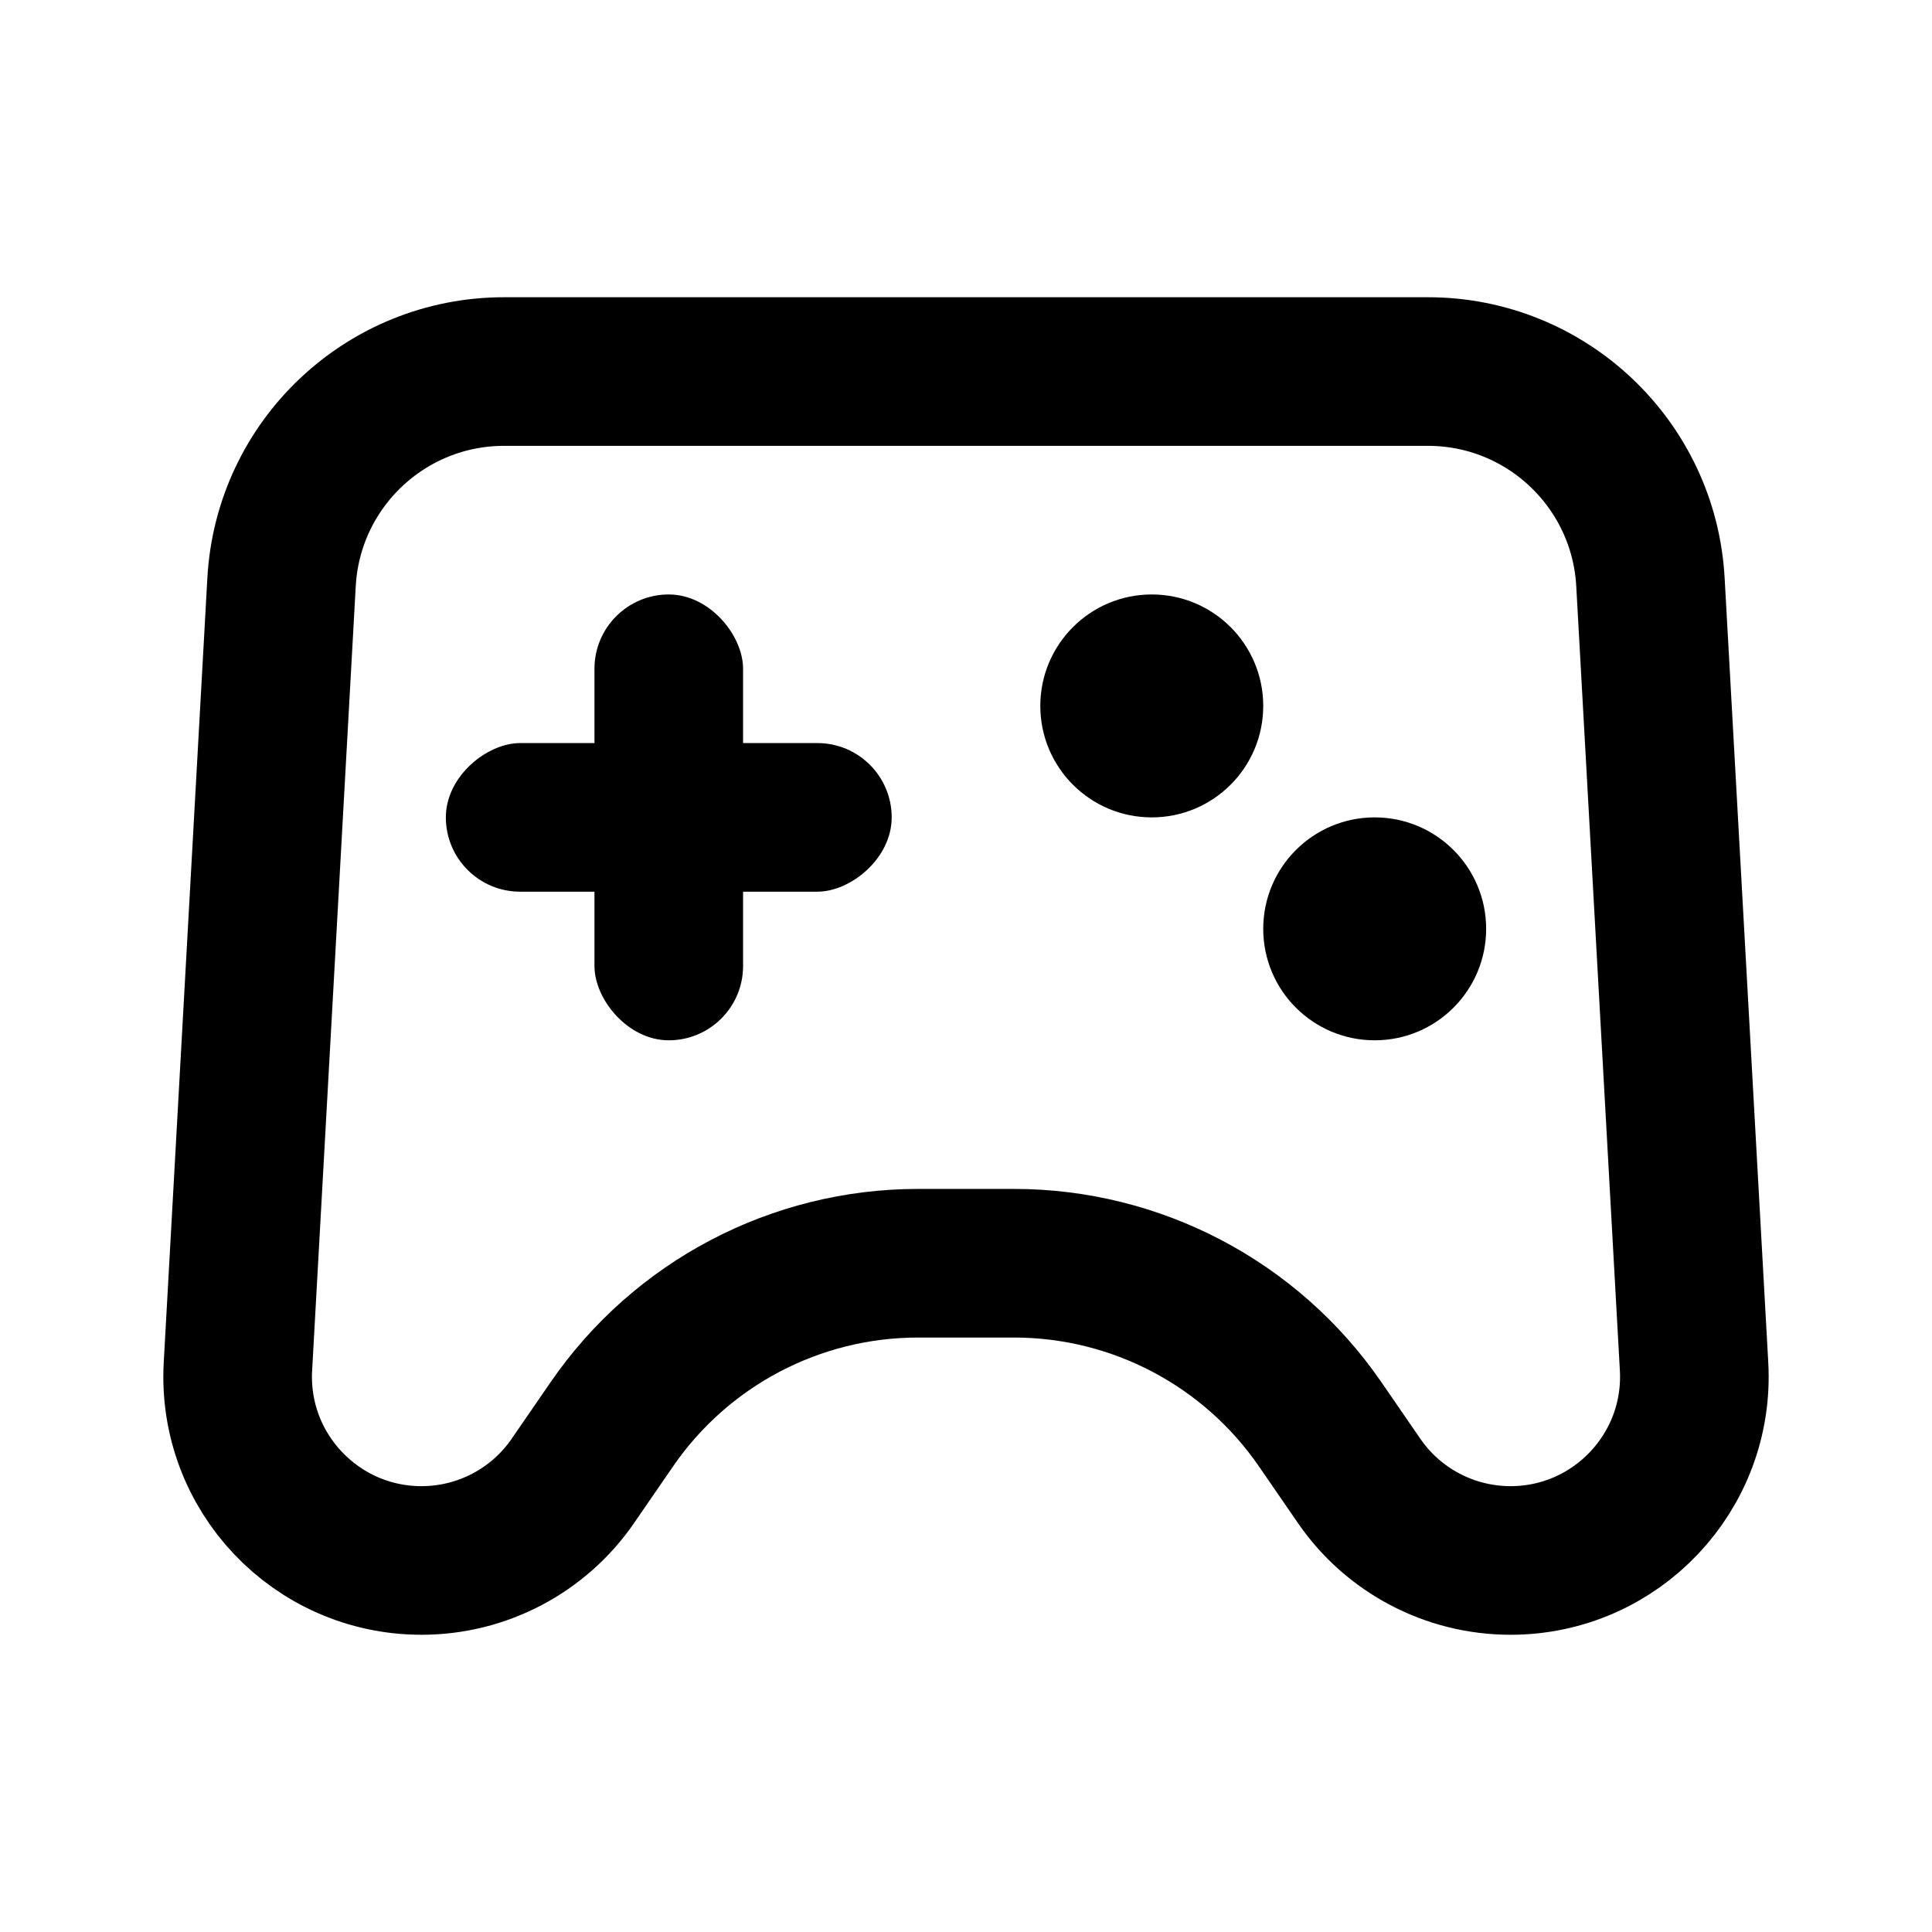 <svg width="26" height="26" viewBox="0 0 26 26" fill="none" xmlns="http://www.w3.org/2000/svg">
<path d="M3.789 7.834C3.877 6.244 5.192 5 6.784 5H19.216C20.808 5 22.123 6.244 22.211 7.834L22.798 18.389C22.877 19.807 21.748 21 20.328 21C19.513 21 18.75 20.599 18.289 19.927L17.766 19.167C16.833 17.811 15.292 17 13.646 17H12.354C10.708 17 9.167 17.811 8.234 19.167L7.711 19.927C7.25 20.599 6.487 21 5.673 21C4.252 21 3.123 19.807 3.202 18.389L3.789 7.834Z" stroke="black" stroke-width="2"/>
<rect x="8" y="8" width="2" height="6" rx="1" fill="black"/>
<rect x="12" y="10" width="2" height="6" rx="1" transform="rotate(90 12 10)" fill="black"/>
<circle cx="15.5" cy="9.5" r="1.5" fill="black"/>
<circle cx="18.5" cy="12.5" r="1.5" fill="black"/>
</svg>
